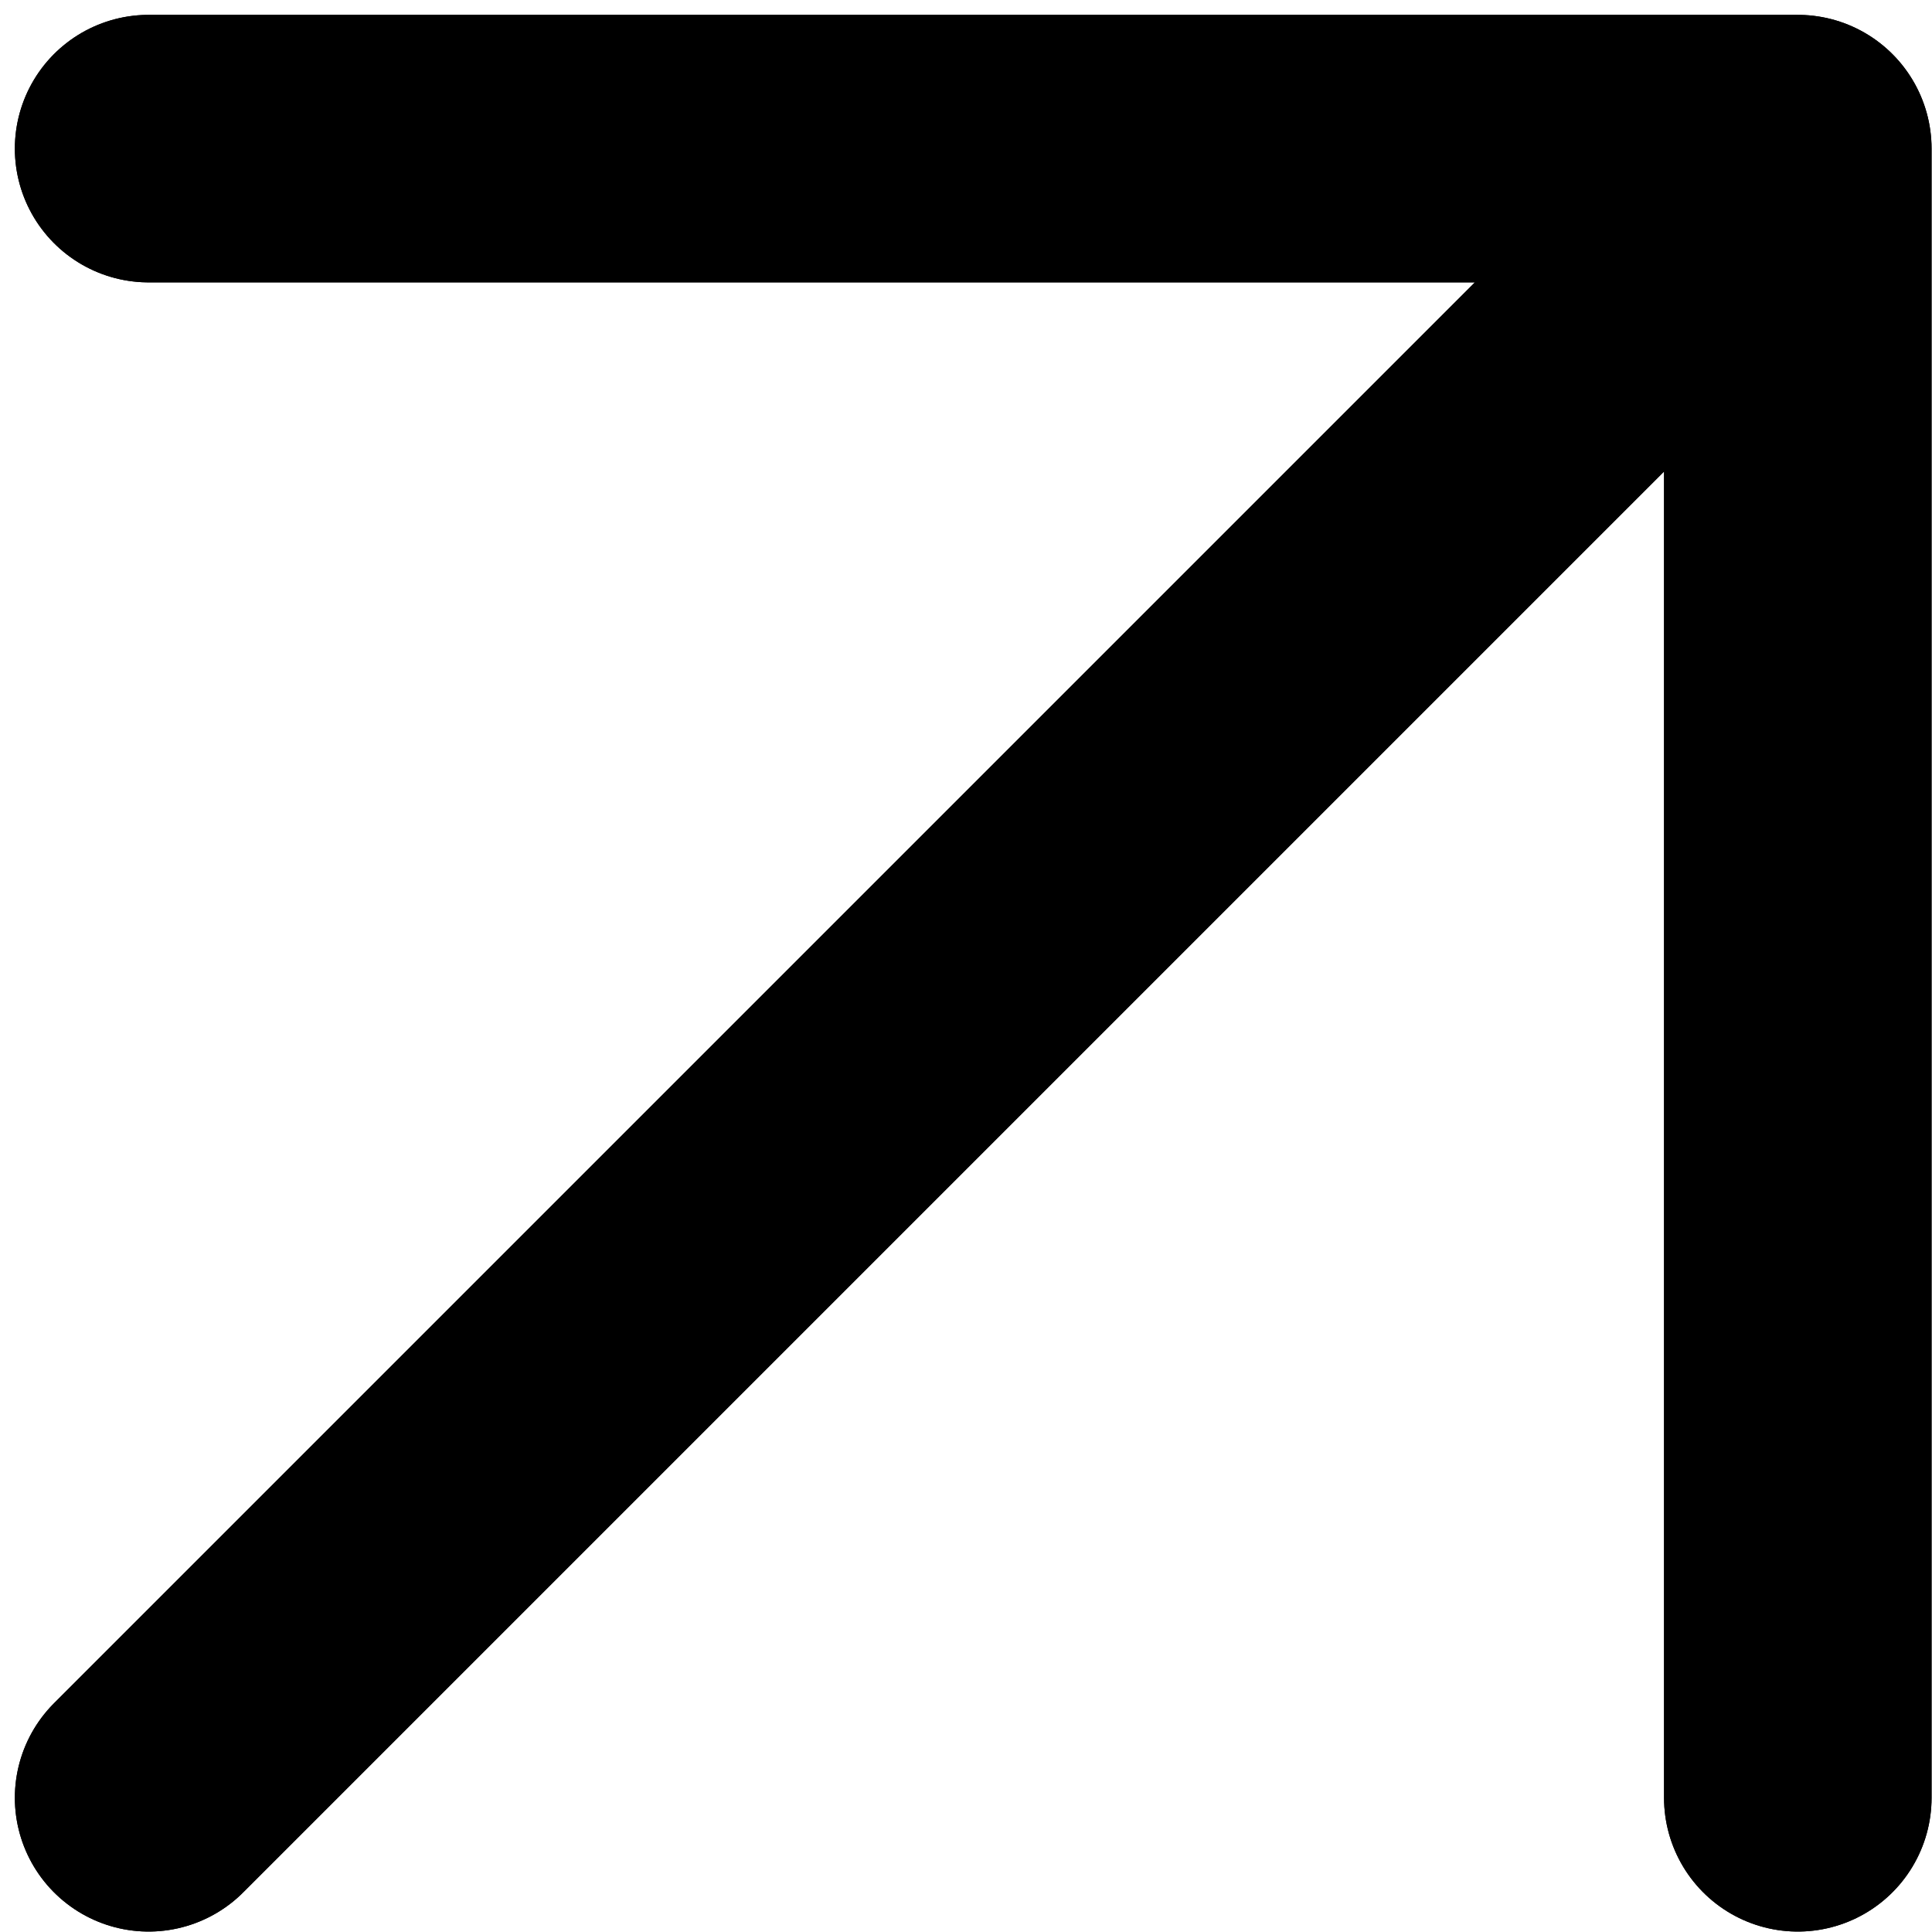 <svg width="13" height="13" viewBox="0 0 13 13" fill="none" xmlns="http://www.w3.org/2000/svg">
<path d="M1 12.097L12.097 1M12.097 1H1M12.097 1V12.097" stroke="currentcolor" stroke-width="1.8" stroke-linecap="round" stroke-linejoin="round"/>
<path d="M1 12.097L12.097 1M12.097 1H1M12.097 1V12.097" stroke="currentcolor" stroke-width="1.8" stroke-linecap="round" stroke-linejoin="round"/>
</svg>
